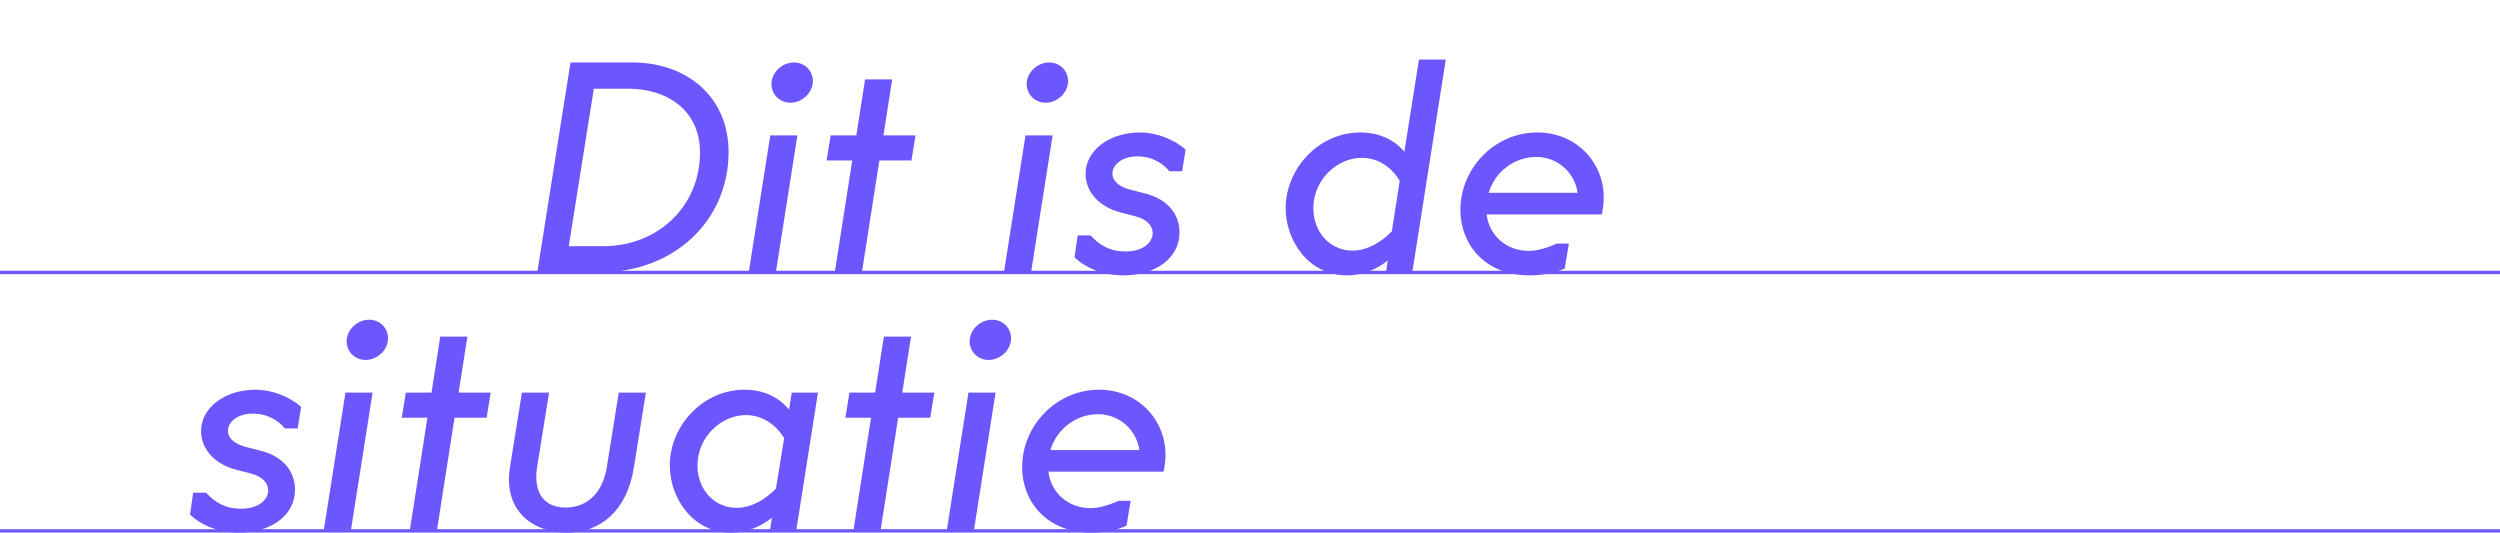 <?xml version="1.0" encoding="UTF-8"?>
<svg id="Laag_1" data-name="Laag 1" xmlns="http://www.w3.org/2000/svg" viewBox="0 0 600 127.83">
  <defs>
    <style>
      .cls-1 {
        fill: #6c57ff;
        stroke-width: 0px;
      }

      .cls-2 {
        fill: none;
        stroke: #6c57ff;
        stroke-width: .81px;
      }
    </style>
  </defs>
  <path class="cls-1" d="M357.28,46.28c1.54-5.18,6.3-8.61,11.41-8.61s9.24,3.71,9.94,8.61h-21.35ZM350.49,50.41c0,8.05,5.74,15.68,16.66,15.68,3.15,0,6.23-.63,8.4-1.68l.98-5.95h-2.94c-2.24,1.05-4.69,1.75-6.65,1.75-5.39,0-9.52-3.64-10.15-8.75h27.65l.21-1.19c1.68-9.66-5.32-18.48-15.68-18.48s-18.48,8.68-18.48,18.62M315.21,49.99c0-6.93,5.74-12.11,11.62-12.11,4.13,0,7.35,2.52,9.1,5.53l-1.89,12.11c-2.38,2.45-5.74,4.62-9.45,4.62-5.18,0-9.38-4.2-9.38-10.15M340.55,14.29l-3.5,22.12c-2.1-2.52-5.6-4.62-10.57-4.62-10.01,0-17.92,8.68-17.92,18.2,0,7.7,5.46,16.1,14.7,16.1,3.99,0,7.35-1.61,9.8-3.57l-.42,2.87h6.3l8.05-51.1h-6.44ZM276.64,55.94c0,2.17-2.17,4.41-6.51,4.41-3.99,0-6.37-1.68-8.4-3.85h-3.08l-.77,5.25c2.73,2.66,7.07,4.34,11.76,4.34,7.49,0,13.44-3.99,13.44-10.29,0-4.48-2.94-7.98-8.05-9.31l-3.78-.98c-3.01-.77-4.27-2.31-4.27-3.85,0-2.03,2.17-4.13,6.02-4.13,3.64,0,6.37,1.89,7.63,3.57h3.08l.84-5.18c-2.8-2.52-7.07-4.13-10.92-4.13-7.35,0-13.09,4.27-13.09,9.94,0,4.34,3.29,7.91,8.33,9.24l3.78.98c2.87.77,3.99,2.45,3.99,3.99M246.4,20.17c0,2.52,2.03,4.48,4.55,4.48,2.8,0,5.39-2.38,5.39-5.18,0-2.45-1.89-4.48-4.55-4.48-2.8,0-5.39,2.38-5.39,5.18M240.94,65.39h6.51l5.18-32.9h-6.51l-5.18,32.9ZM218.75,38.51l.98-6.02h-7.7l2.1-13.44h-6.51l-2.1,13.44h-6.16l-.98,6.02h6.16l-4.2,26.88h6.51l4.2-26.88h7.7ZM185.15,20.17c0,2.52,2.03,4.48,4.55,4.48,2.8,0,5.39-2.38,5.39-5.18,0-2.45-1.89-4.48-4.55-4.48-2.8,0-5.39,2.38-5.39,5.18M179.69,65.39h6.51l5.18-32.9h-6.51l-5.18,32.9ZM136.5,59.09l6.02-37.8h8.26c9.1,0,17.22,4.97,17.22,15.33,0,12.81-10.01,22.47-23.24,22.47h-8.26ZM151.76,14.99h-14.84l-7.98,50.4h14.84c18.06,0,31.08-12.46,31.08-28.91,0-13.23-10.01-21.49-23.1-21.49"/>
  <g>
    <line class="cls-2" y1="65.39" x2="600" y2="65.39"/>
    <line class="cls-2" y1="127.41" x2="600" y2="127.41"/>
  </g>
  <path class="cls-1" d="M252.1,108.02c1.54-5.18,6.3-8.61,11.41-8.61s9.24,3.71,9.94,8.61h-21.35ZM245.31,112.15c0,8.05,5.74,15.68,16.66,15.68,3.15,0,6.23-.63,8.4-1.68l.98-5.95h-2.94c-2.24,1.05-4.69,1.75-6.65,1.75-5.39,0-9.52-3.64-10.15-8.75h27.65l.21-1.19c1.68-9.66-5.32-18.48-15.68-18.48s-18.48,8.68-18.48,18.62M232.71,81.91c0,2.52,2.03,4.48,4.55,4.48,2.8,0,5.39-2.38,5.39-5.18,0-2.45-1.89-4.48-4.55-4.48-2.8,0-5.39,2.38-5.39,5.18M227.25,127.13h6.51l5.18-32.9h-6.51l-5.18,32.9ZM223.26,100.25l.98-6.02h-7.7l2.1-13.44h-6.51l-2.1,13.44h-6.16l-.98,6.02h6.16l-4.2,26.88h6.51l4.2-26.88h7.7ZM167.4,111.73c0-6.93,5.74-12.11,11.62-12.11,4.13,0,7.35,2.52,9.17,5.53l-1.96,12.11c-2.38,2.45-5.74,4.62-9.45,4.62-5.18,0-9.38-4.2-9.38-10.15M190.01,94.23l-.63,4.06c-2.17-2.59-5.6-4.76-10.71-4.76-10.01,0-17.92,8.68-17.92,18.2,0,7.7,5.46,16.1,14.7,16.1,3.99,0,7.35-1.61,9.8-3.57l-.42,2.87h6.3l5.18-32.9h-6.3ZM145.63,112.15c-.91,5.74-4.41,9.66-9.87,9.66s-7.77-3.92-6.86-9.66l2.87-17.92h-6.51l-2.87,17.92c-1.68,10.64,5.74,15.68,13.65,15.68s14.42-5.04,16.1-15.68l2.87-17.92h-6.51l-2.87,17.92ZM116.79,100.25l.98-6.02h-7.7l2.1-13.44h-6.51l-2.1,13.44h-6.16l-.98,6.02h6.16l-4.2,26.88h6.51l4.2-26.88h7.7ZM83.19,81.91c0,2.52,2.03,4.48,4.55,4.48,2.8,0,5.39-2.38,5.39-5.18,0-2.45-1.89-4.48-4.55-4.48-2.8,0-5.39,2.38-5.39,5.18M77.73,127.13h6.51l5.18-32.9h-6.51l-5.18,32.9ZM64.36,117.68c0,2.17-2.17,4.41-6.51,4.41-3.99,0-6.37-1.68-8.4-3.85h-3.08l-.77,5.25c2.73,2.66,7.07,4.34,11.76,4.34,7.49,0,13.44-3.99,13.44-10.29,0-4.48-2.94-7.98-8.05-9.31l-3.78-.98c-3.01-.77-4.27-2.31-4.27-3.85,0-2.03,2.17-4.13,6.02-4.13,3.64,0,6.37,1.89,7.63,3.57h3.08l.84-5.18c-2.8-2.52-7.07-4.13-10.92-4.13-7.35,0-13.09,4.27-13.09,9.94,0,4.34,3.29,7.91,8.33,9.24l3.78.98c2.87.77,3.99,2.45,3.99,3.99"/>
</svg>